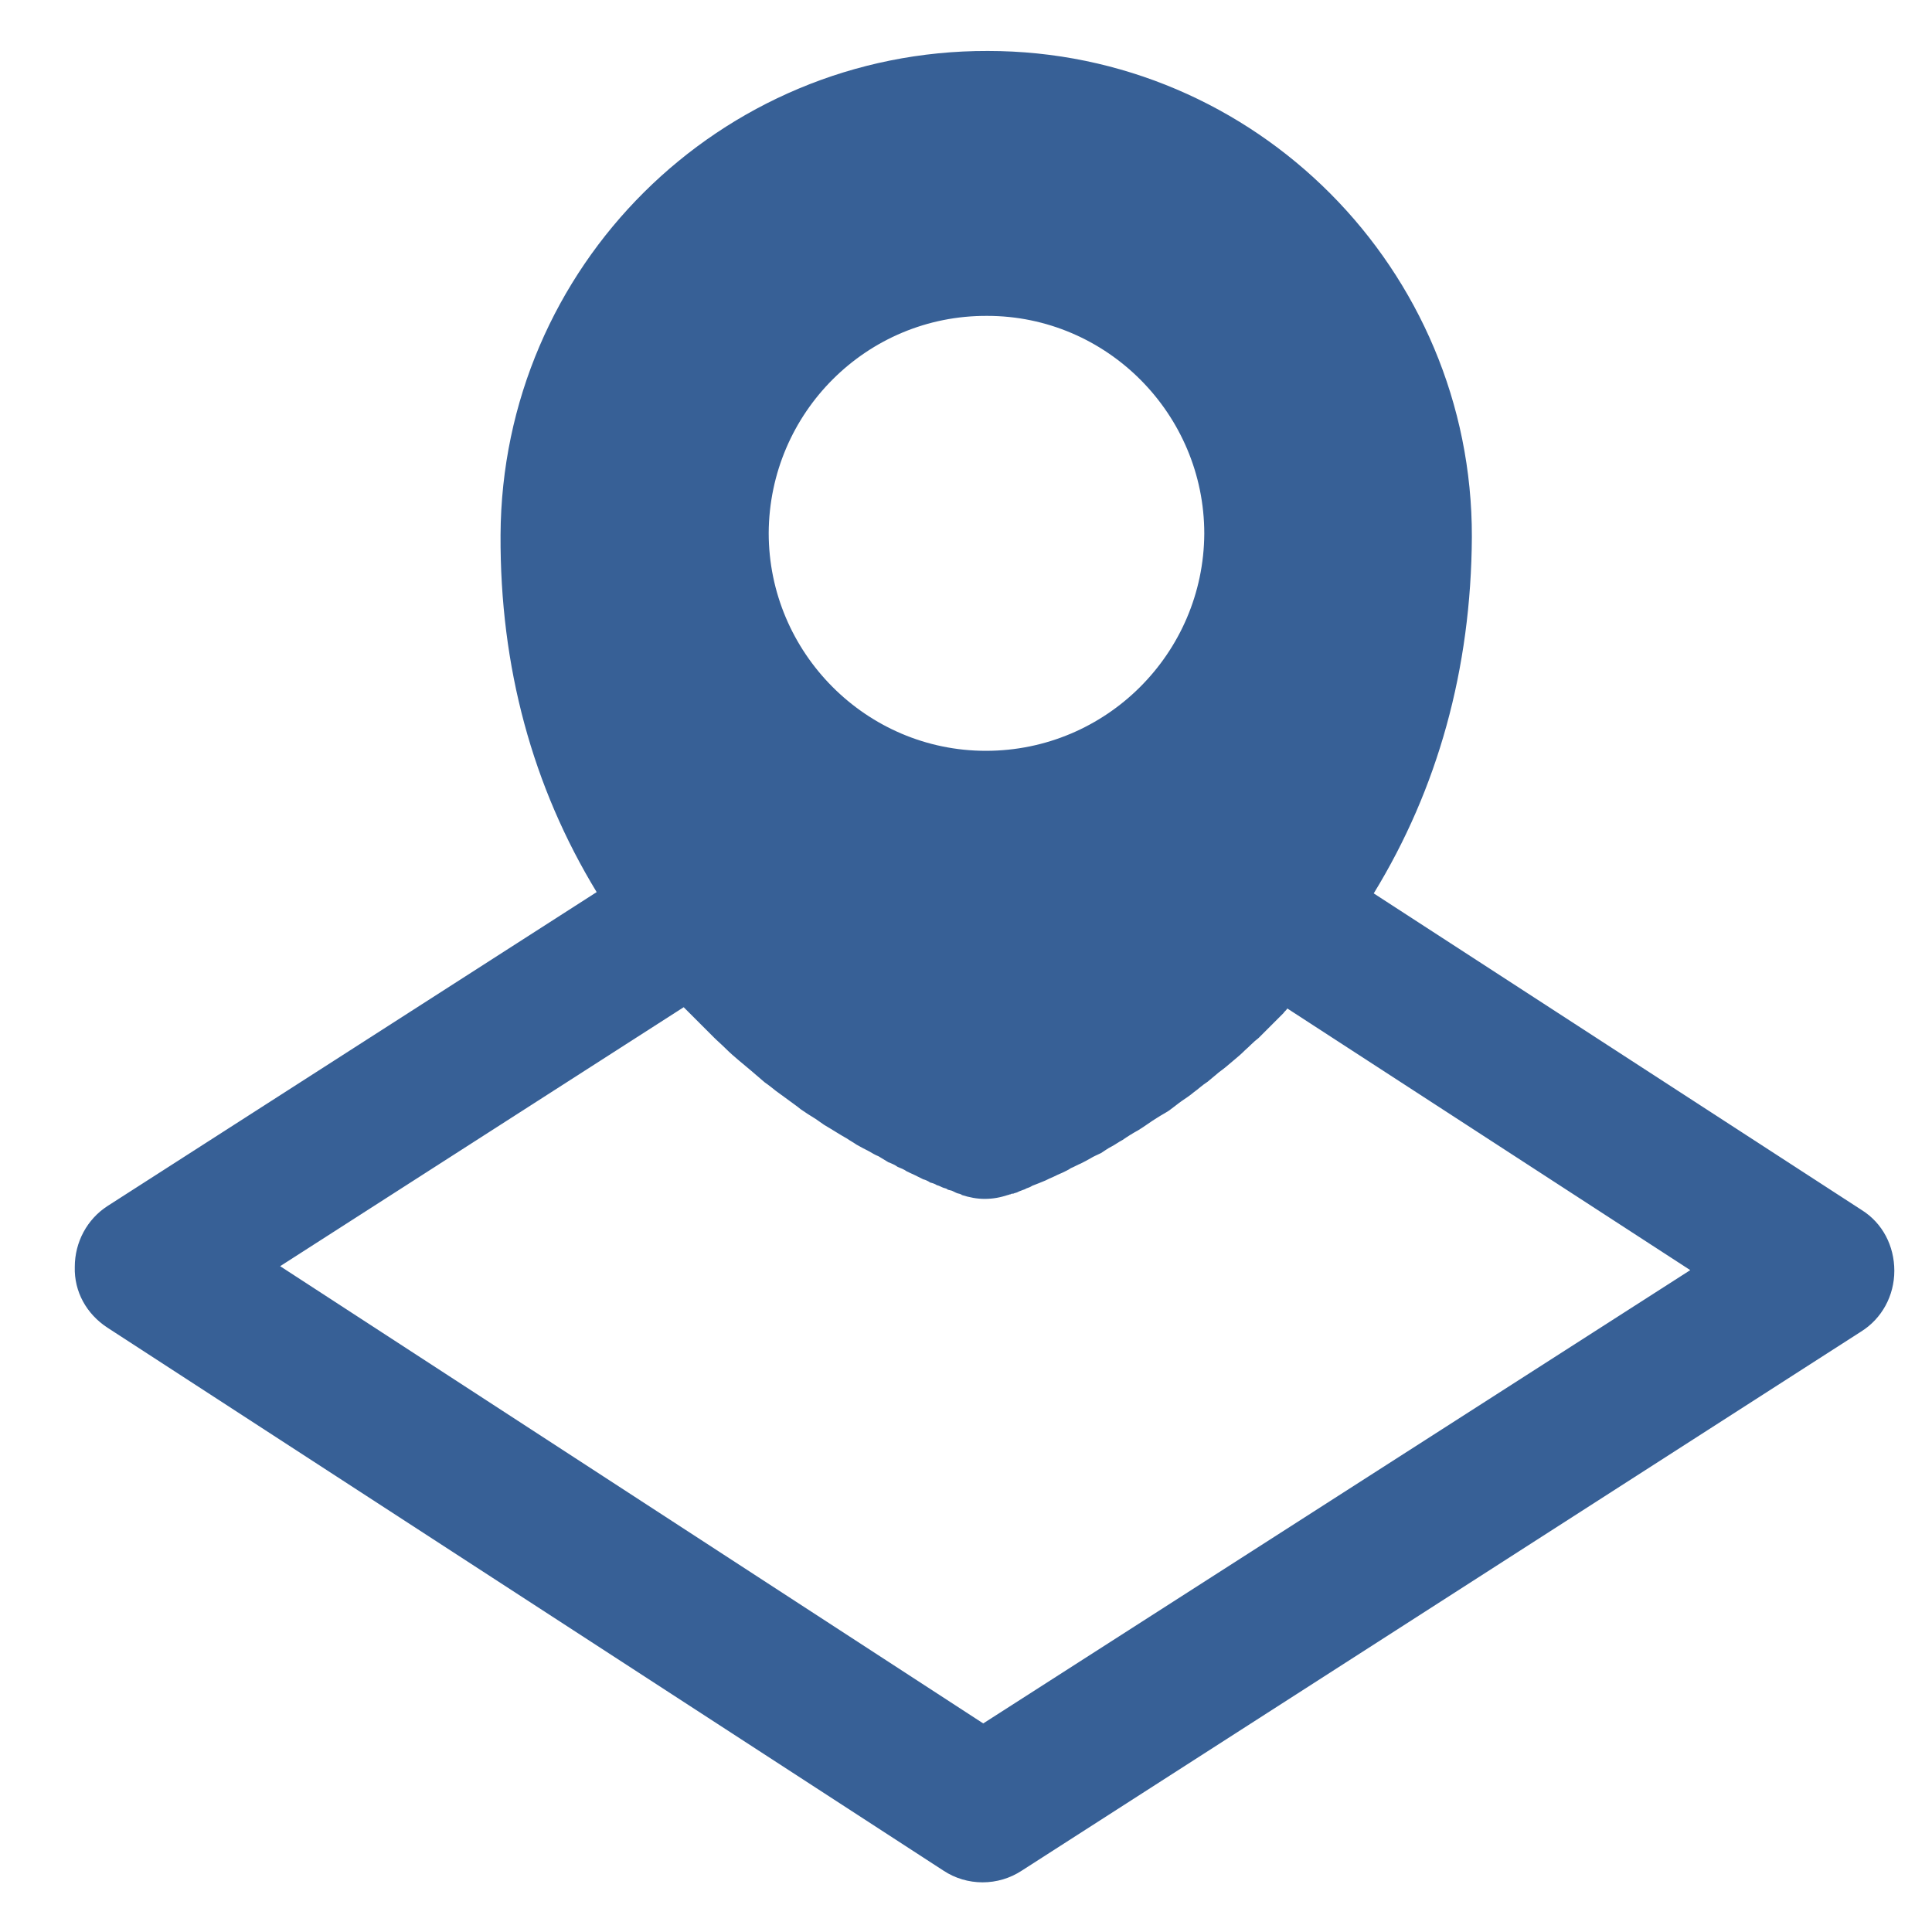 <svg width="24" height="24" viewBox="0 0 24 24" fill="none" xmlns="http://www.w3.org/2000/svg">
<path d="M23.126 15.031L17.065 11.098C17.861 9.798 18.275 8.311 18.284 6.67C18.292 3.347 15.594 0.633 12.271 0.633C8.94 0.625 6.234 3.314 6.218 6.646C6.21 8.287 6.616 9.774 7.412 11.082L1.335 14.982C1.083 15.145 0.929 15.429 0.929 15.738C0.92 16.046 1.075 16.323 1.335 16.493L11.719 23.237C11.865 23.334 12.035 23.383 12.206 23.383C12.377 23.383 12.547 23.334 12.694 23.237L23.118 16.542C23.378 16.38 23.532 16.095 23.532 15.786C23.532 15.478 23.386 15.193 23.126 15.031ZM14.96 6.629C14.952 8.116 13.742 9.327 12.247 9.327C10.76 9.327 9.549 8.108 9.549 6.621C9.557 5.126 10.768 3.916 12.263 3.924C13.75 3.924 14.96 5.143 14.96 6.629ZM12.214 21.409L3.48 15.729L8.493 12.512L8.55 12.569C8.599 12.618 8.647 12.666 8.696 12.715C8.753 12.772 8.81 12.829 8.867 12.886C8.915 12.934 8.964 12.975 9.013 13.024C9.07 13.081 9.127 13.13 9.184 13.178C9.232 13.219 9.281 13.259 9.33 13.3C9.387 13.349 9.444 13.398 9.5 13.446C9.549 13.479 9.598 13.52 9.639 13.552C9.695 13.593 9.76 13.641 9.817 13.682C9.858 13.714 9.899 13.739 9.947 13.78C10.004 13.82 10.069 13.861 10.134 13.901C10.167 13.926 10.207 13.95 10.24 13.975C10.337 14.031 10.435 14.096 10.524 14.145C10.557 14.169 10.605 14.194 10.638 14.218C10.695 14.251 10.743 14.275 10.792 14.3C10.833 14.324 10.873 14.348 10.914 14.364C10.955 14.389 10.995 14.413 11.036 14.438C11.077 14.454 11.117 14.47 11.15 14.495C11.19 14.511 11.231 14.527 11.264 14.551C11.296 14.568 11.337 14.584 11.369 14.6C11.402 14.616 11.434 14.633 11.467 14.649C11.499 14.657 11.532 14.673 11.556 14.69C11.588 14.698 11.613 14.706 11.637 14.722C11.67 14.73 11.694 14.746 11.719 14.755C11.743 14.763 11.759 14.763 11.775 14.779C11.8 14.787 11.816 14.787 11.832 14.795C11.848 14.803 11.865 14.811 11.881 14.819C11.889 14.819 11.897 14.828 11.914 14.828C11.93 14.836 11.946 14.836 11.946 14.844C12.043 14.876 12.141 14.893 12.23 14.893C12.336 14.893 12.425 14.876 12.523 14.844C12.531 14.844 12.539 14.836 12.555 14.836C12.563 14.828 12.572 14.828 12.588 14.828C12.604 14.819 12.62 14.819 12.637 14.811C12.653 14.803 12.669 14.795 12.694 14.787C12.71 14.779 12.726 14.779 12.75 14.763C12.775 14.755 12.799 14.746 12.823 14.73C12.848 14.722 12.88 14.706 12.905 14.698C12.929 14.69 12.962 14.673 12.986 14.665C13.018 14.649 13.051 14.633 13.092 14.616C13.124 14.6 13.157 14.584 13.197 14.568C13.23 14.551 13.27 14.535 13.303 14.511C13.344 14.495 13.384 14.47 13.425 14.454C13.457 14.438 13.506 14.413 13.547 14.389C13.587 14.364 13.628 14.348 13.677 14.324C13.717 14.3 13.758 14.267 13.807 14.243C13.855 14.218 13.896 14.186 13.945 14.161C14.002 14.121 14.067 14.08 14.14 14.04C14.221 13.991 14.294 13.934 14.375 13.885C14.424 13.853 14.473 13.828 14.522 13.796C14.579 13.755 14.627 13.714 14.684 13.674C14.733 13.641 14.782 13.609 14.83 13.568C14.887 13.528 14.936 13.479 15.001 13.438C15.05 13.398 15.098 13.357 15.147 13.316C15.204 13.276 15.261 13.227 15.318 13.178C15.367 13.138 15.424 13.089 15.464 13.048C15.521 12.999 15.57 12.943 15.635 12.894C15.684 12.845 15.732 12.796 15.781 12.748C15.838 12.691 15.887 12.642 15.944 12.585C15.952 12.569 15.976 12.553 15.992 12.528L20.997 15.778L12.214 21.409Z" fill="#376096"/>
</svg>
